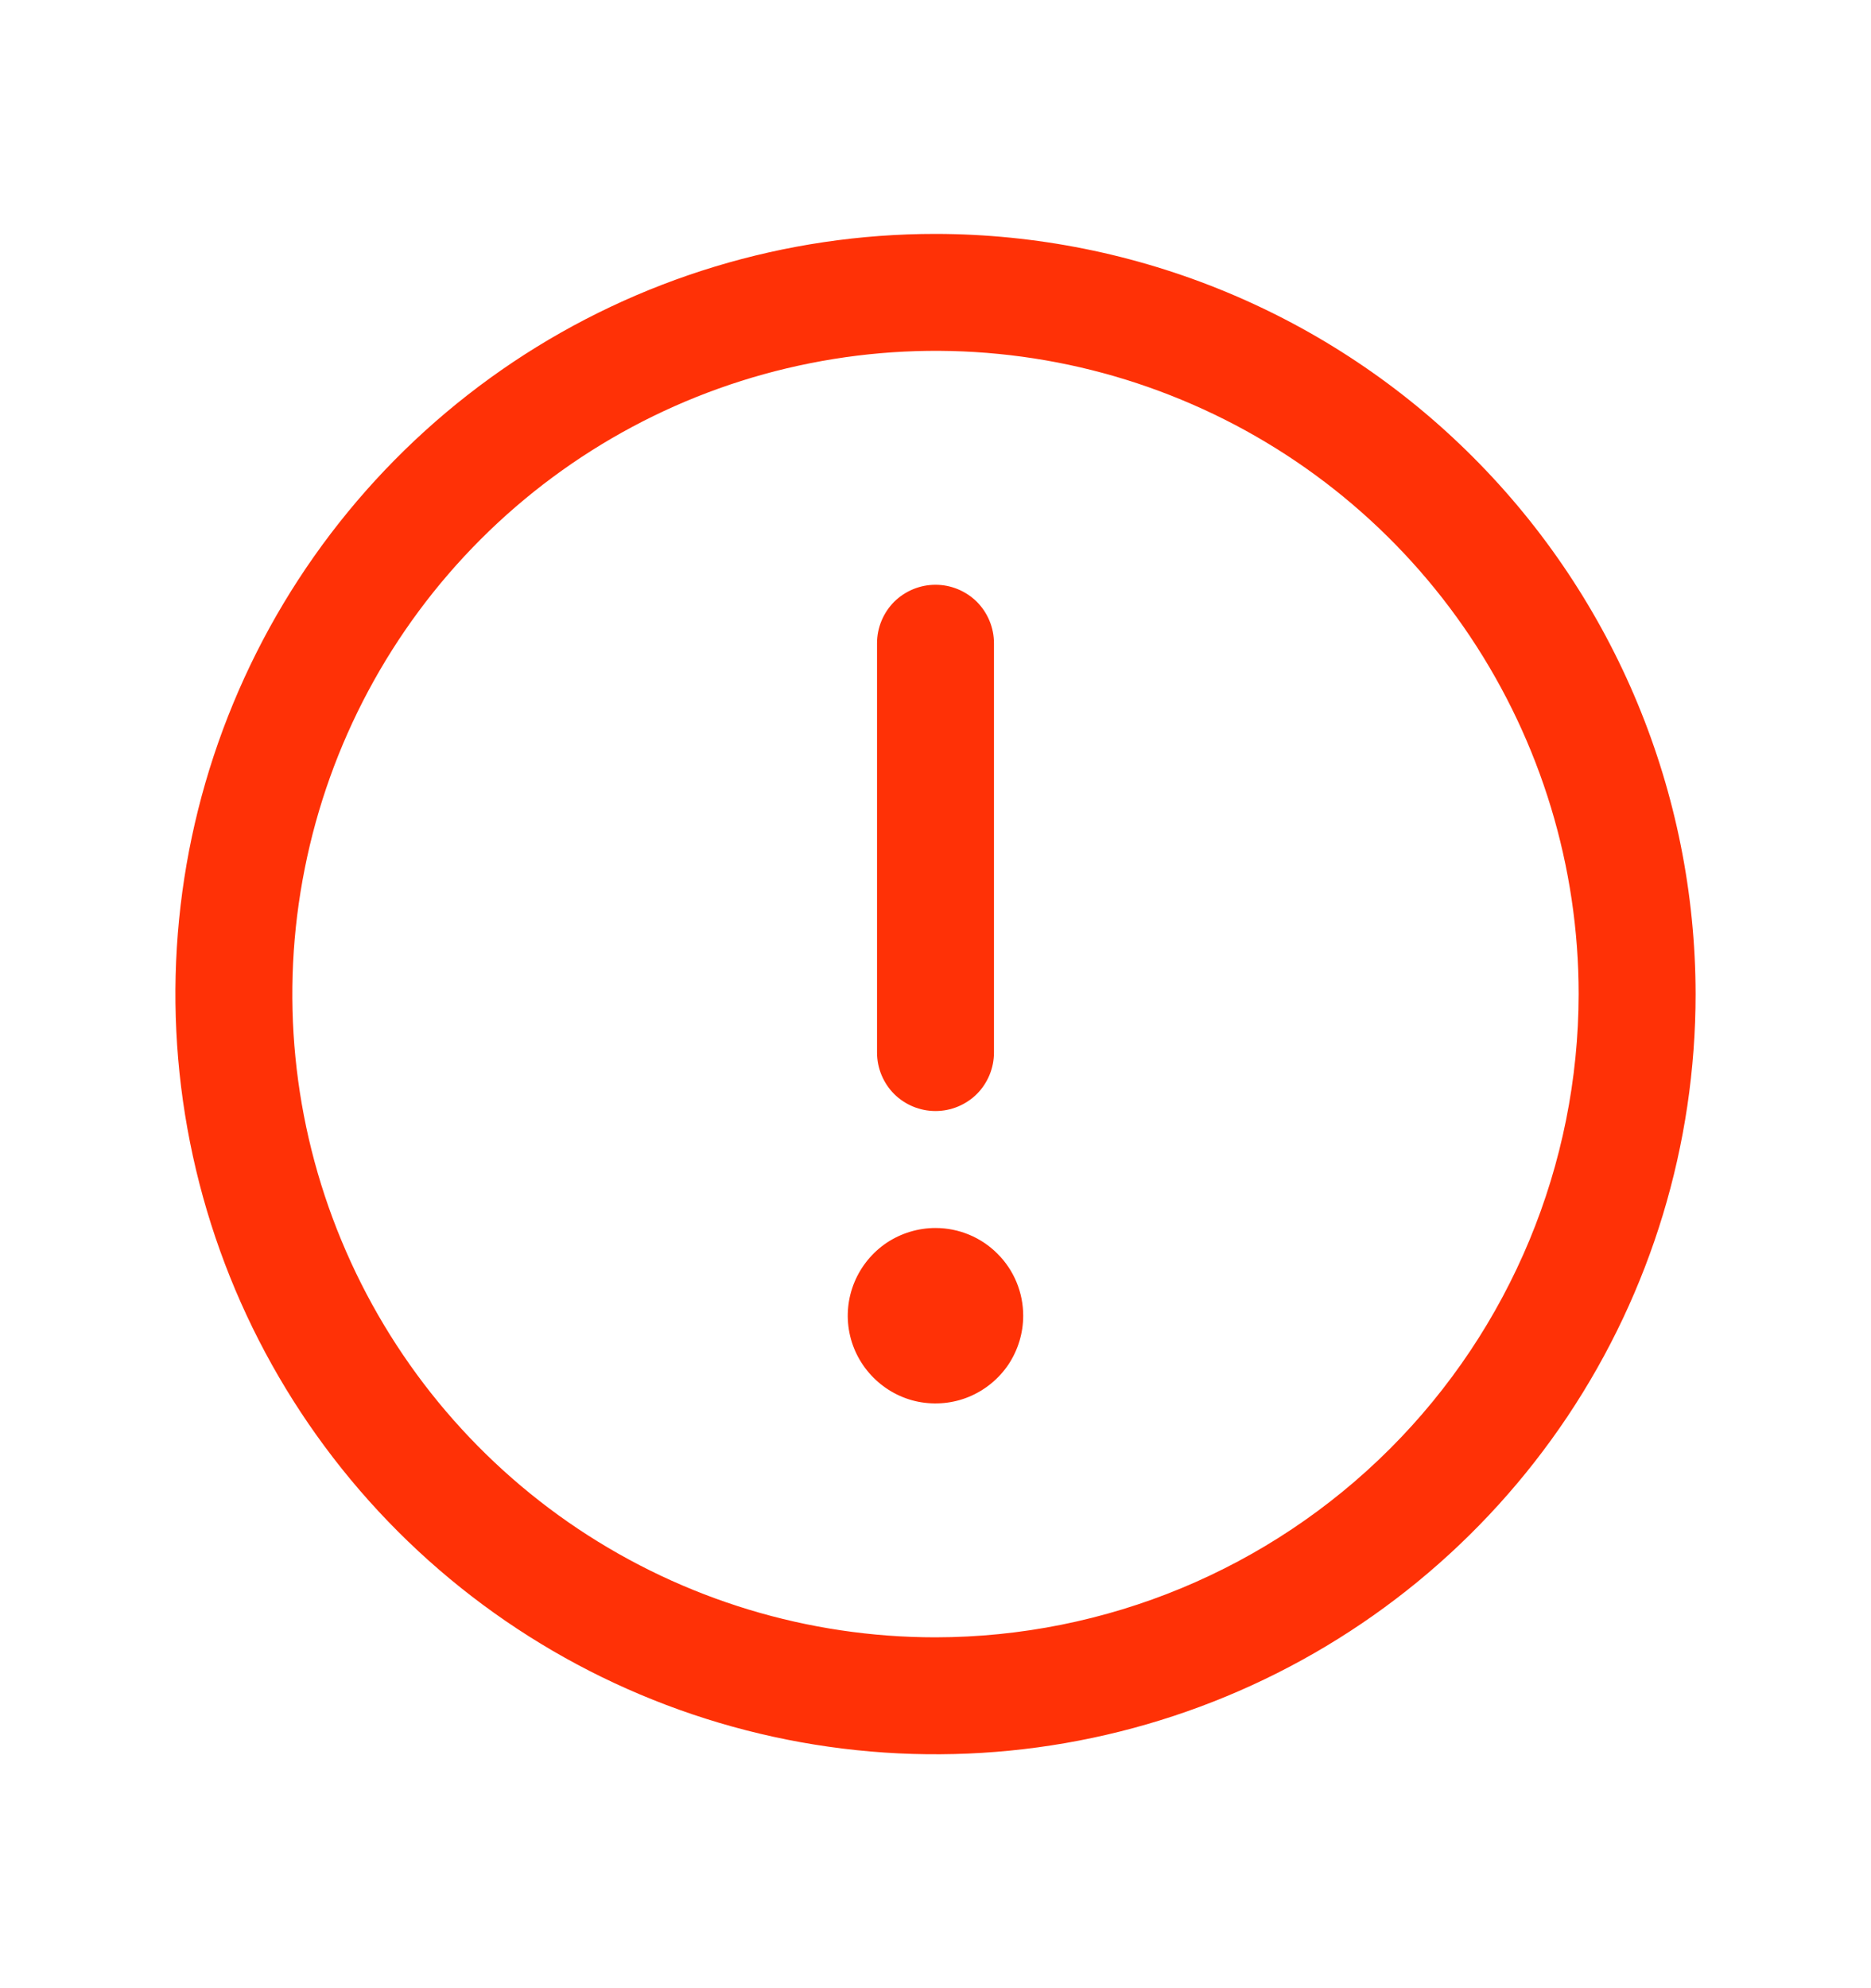 <svg width="16" height="17" viewBox="0 0 16 17" fill="none" xmlns="http://www.w3.org/2000/svg">
<path d="M8 2C6.714 2 5.458 2.381 4.389 3.095C3.32 3.81 2.487 4.825 1.995 6.013C1.503 7.2 1.374 8.507 1.625 9.768C1.876 11.029 2.495 12.187 3.404 13.096C4.313 14.005 5.471 14.624 6.732 14.875C7.993 15.126 9.3 14.997 10.487 14.505C11.675 14.013 12.69 13.18 13.405 12.111C14.119 11.042 14.5 9.786 14.5 8.5C14.498 6.777 13.813 5.124 12.594 3.906C11.376 2.687 9.723 2.002 8 2ZM8 14C6.912 14 5.849 13.677 4.944 13.073C4.04 12.469 3.335 11.61 2.919 10.605C2.502 9.6 2.393 8.494 2.606 7.427C2.818 6.36 3.342 5.38 4.111 4.611C4.88 3.842 5.86 3.318 6.927 3.106C7.994 2.893 9.1 3.002 10.105 3.419C11.11 3.835 11.969 4.54 12.573 5.444C13.177 6.349 13.5 7.412 13.5 8.5C13.498 9.958 12.918 11.356 11.887 12.387C10.856 13.418 9.458 13.998 8 14ZM7.5 9V5.5C7.5 5.367 7.553 5.24 7.646 5.146C7.74 5.053 7.867 5 8 5C8.133 5 8.26 5.053 8.354 5.146C8.447 5.24 8.5 5.367 8.5 5.5V9C8.5 9.133 8.447 9.26 8.354 9.354C8.26 9.447 8.133 9.5 8 9.5C7.867 9.5 7.74 9.447 7.646 9.354C7.553 9.26 7.5 9.133 7.5 9ZM8.75 11.25C8.75 11.398 8.706 11.543 8.624 11.667C8.541 11.79 8.424 11.886 8.287 11.943C8.15 12 7.999 12.014 7.854 11.986C7.708 11.957 7.575 11.885 7.47 11.78C7.365 11.675 7.293 11.542 7.264 11.396C7.235 11.251 7.25 11.1 7.307 10.963C7.364 10.826 7.46 10.709 7.583 10.626C7.707 10.544 7.852 10.5 8 10.5C8.199 10.5 8.39 10.579 8.53 10.72C8.671 10.86 8.75 11.051 8.75 11.25Z" fill="#FF3106"/>
</svg>
